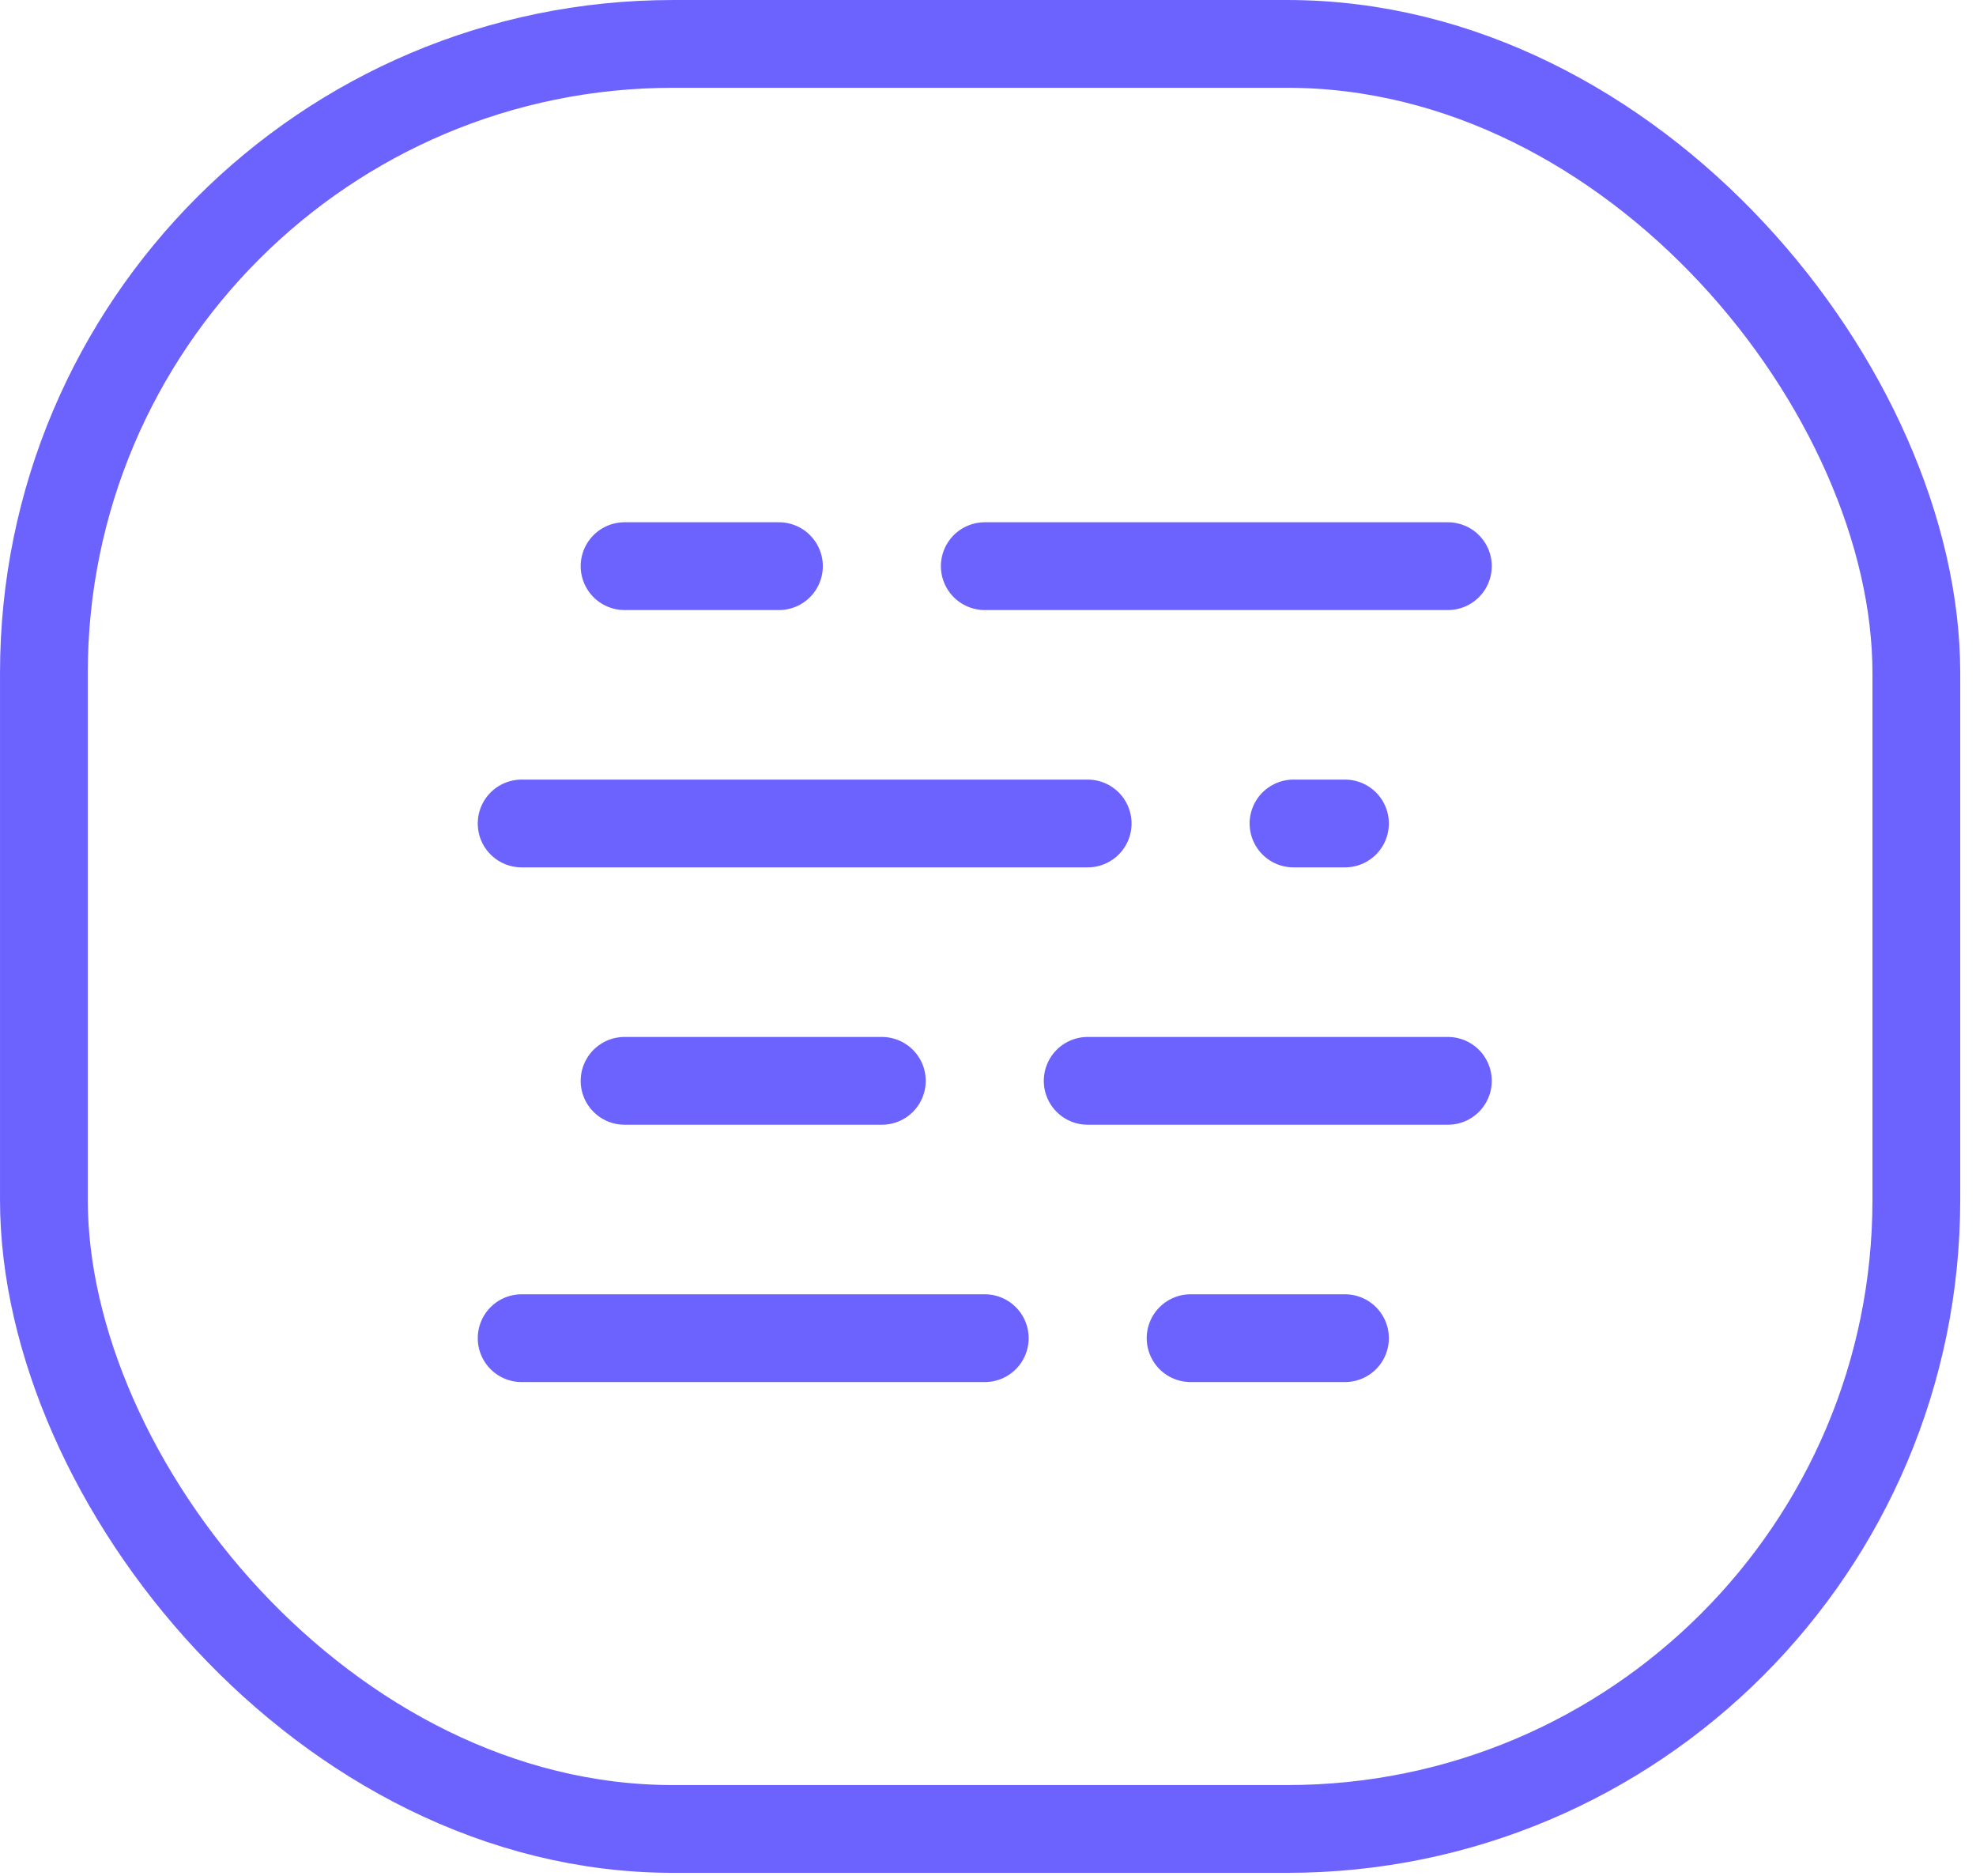 <?xml version="1.0" encoding="UTF-8"?> <svg xmlns="http://www.w3.org/2000/svg" width="79" height="75" viewBox="0 0 79 75" fill="none"><rect x="1.755" y="1.755" width="74.86" height="71.351" rx="25.148" stroke="#6C63FF" stroke-width="3.509"></rect><path d="M24.97 22.63H31.142M39.371 22.63H57.886M20.855 32.916H43.485M51.714 32.916H53.772M24.97 43.203H35.256M43.485 43.203H57.886M20.855 53.489H39.371M47.6 53.489H53.772" stroke="#6C63FF" stroke-width="3.509" stroke-linecap="round" stroke-linejoin="round"></path></svg> 